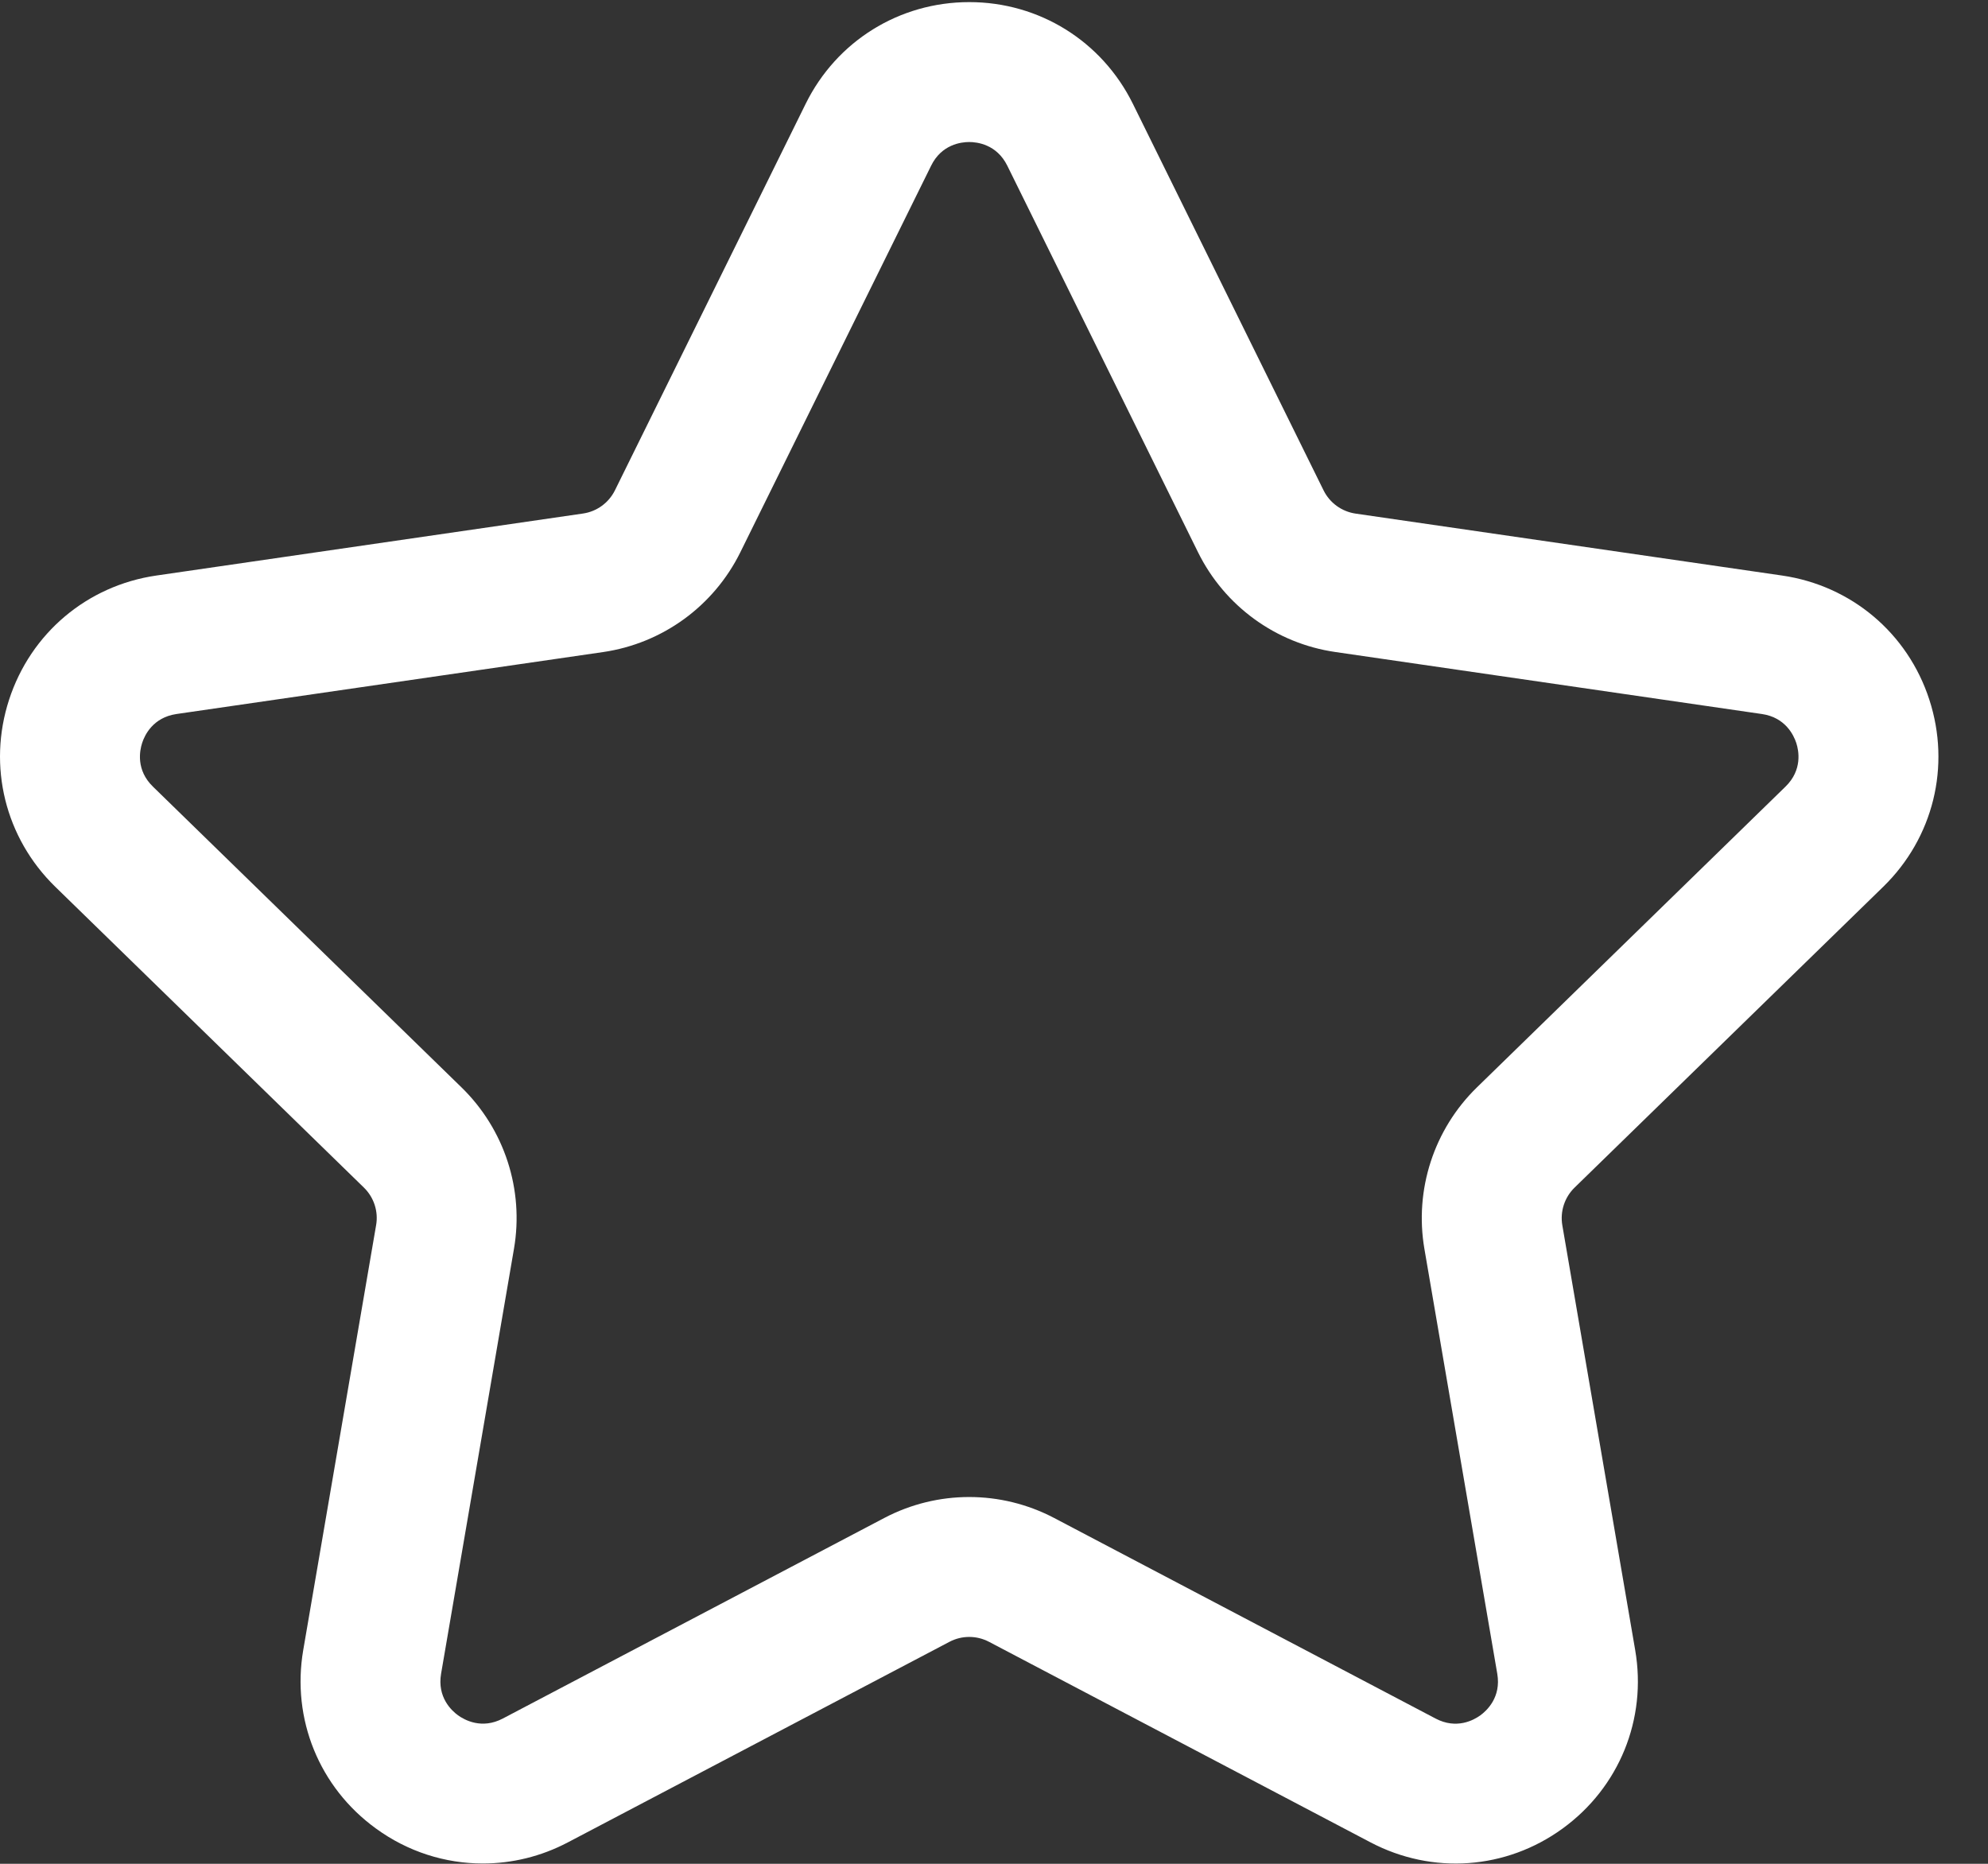 <svg width="32" height="30" viewBox="0 0 32 30" fill="none" xmlns="http://www.w3.org/2000/svg">
<rect x="0" y="0" width="32" height="30" fill="#333333" stroke="none"/>
<g clip-path="url(#clip0_1552_426)">
<path d="M7.772 29.995C7.166 29.995 6.564 29.806 6.05 29.431C5.139 28.77 4.691 27.669 4.881 26.56L6.054 19.721C6.093 19.5 6.019 19.273 5.858 19.116L0.889 14.273C0.083 13.487 -0.202 12.333 0.146 11.263C0.494 10.192 1.402 9.426 2.516 9.264L9.383 8.266C9.606 8.234 9.798 8.094 9.898 7.893L12.969 1.67C13.467 0.661 14.476 0.034 15.602 0.034C16.727 0.034 17.736 0.661 18.235 1.67L21.305 7.893C21.405 8.095 21.597 8.234 21.82 8.267L28.686 9.264C29.8 9.426 30.709 10.192 31.056 11.263C31.404 12.334 31.12 13.487 30.314 14.273L25.345 19.116C25.184 19.273 25.11 19.5 25.148 19.722L26.321 26.56C26.512 27.67 26.064 28.77 25.153 29.432C24.243 30.094 23.058 30.179 22.061 29.655L15.92 26.427C15.72 26.322 15.482 26.322 15.283 26.427L9.141 29.655C8.708 29.883 8.239 29.995 7.772 29.995L7.772 29.995ZM15.601 2.286C15.473 2.286 15.157 2.323 14.988 2.667L11.917 8.889C11.489 9.756 10.663 10.357 9.706 10.496L2.84 11.493C2.46 11.549 2.327 11.837 2.288 11.959C2.248 12.081 2.186 12.393 2.461 12.661L7.429 17.503C8.121 18.178 8.437 19.15 8.273 20.102L7.1 26.94C7.035 27.319 7.269 27.535 7.373 27.61C7.476 27.684 7.754 27.84 8.093 27.662L14.235 24.433C15.09 23.984 16.111 23.984 16.967 24.433L23.108 27.662C23.448 27.841 23.725 27.685 23.829 27.61C23.932 27.535 24.166 27.319 24.101 26.941L22.928 20.102C22.765 19.15 23.081 18.178 23.773 17.503L28.741 12.661C29.016 12.393 28.954 12.081 28.914 11.959C28.874 11.837 28.741 11.548 28.361 11.493L21.495 10.495C20.539 10.357 19.712 9.756 19.284 8.889L16.214 2.667C16.044 2.323 15.728 2.286 15.6 2.286L15.601 2.286Z" fill="white"/>
</g>
<defs>
<clipPath id="clip0_1552_426">
<rect width="31.232" height="30" fill="white"/>
</clipPath>
</defs>
</svg>
